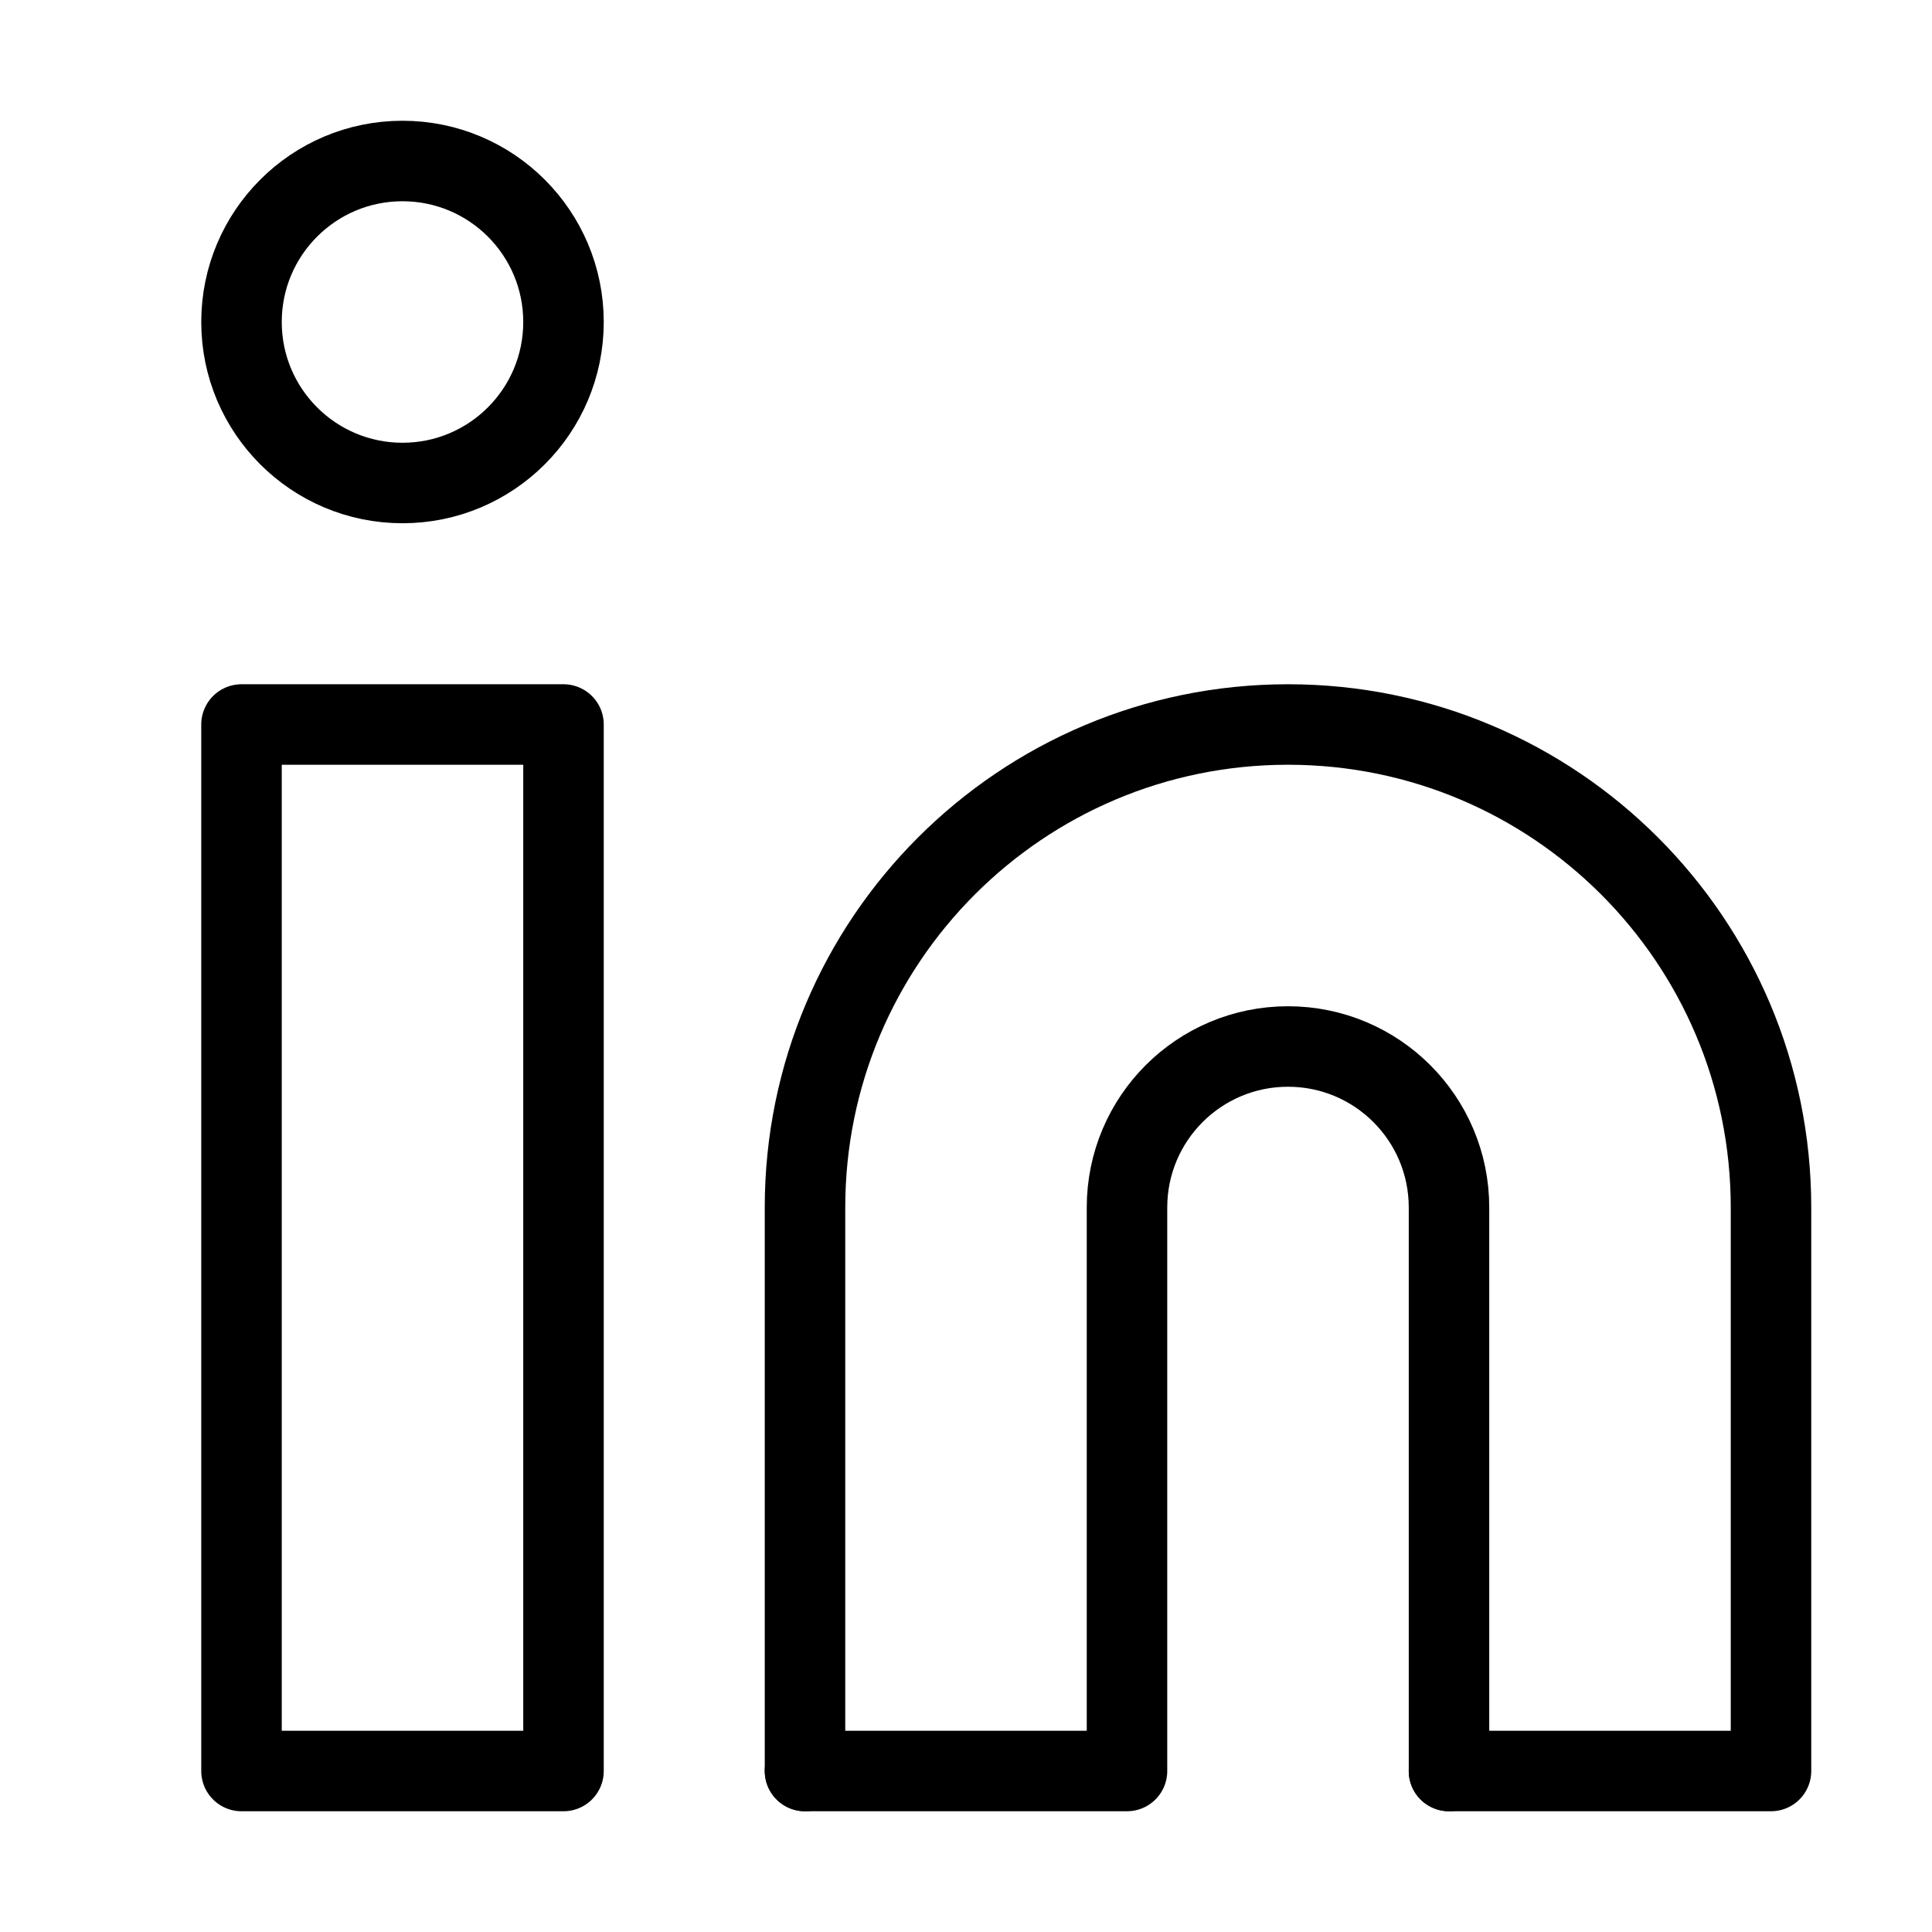 <?xml version="1.0" encoding="utf-8"?>
<svg width="800px" height="800px" viewBox="0 0 24 24" fill="none" xmlns="http://www.w3.org/2000/svg">
<path d="M18 22V15C18 13.895 17.105 13 16 13C14.895 13 14 13.895 14 15V22H10" stroke="currentColor" stroke-width="1" stroke-linecap="round" stroke-linejoin="round"/>
<path d="M10 22V15C10 11.686 12.686 9 16 9C19.314 9 22 11.686 22 15V22H18" stroke="currentColor" stroke-width="1" stroke-linecap="round" stroke-linejoin="round"/>
<rect x="3" y="9" width="4" height="13" stroke="currentColor" stroke-width="1" stroke-linecap="round" stroke-linejoin="round"/>
<circle cx="5" cy="4" r="2" stroke="currentColor" stroke-width="1" stroke-linecap="round" stroke-linejoin="round"/>
</svg>